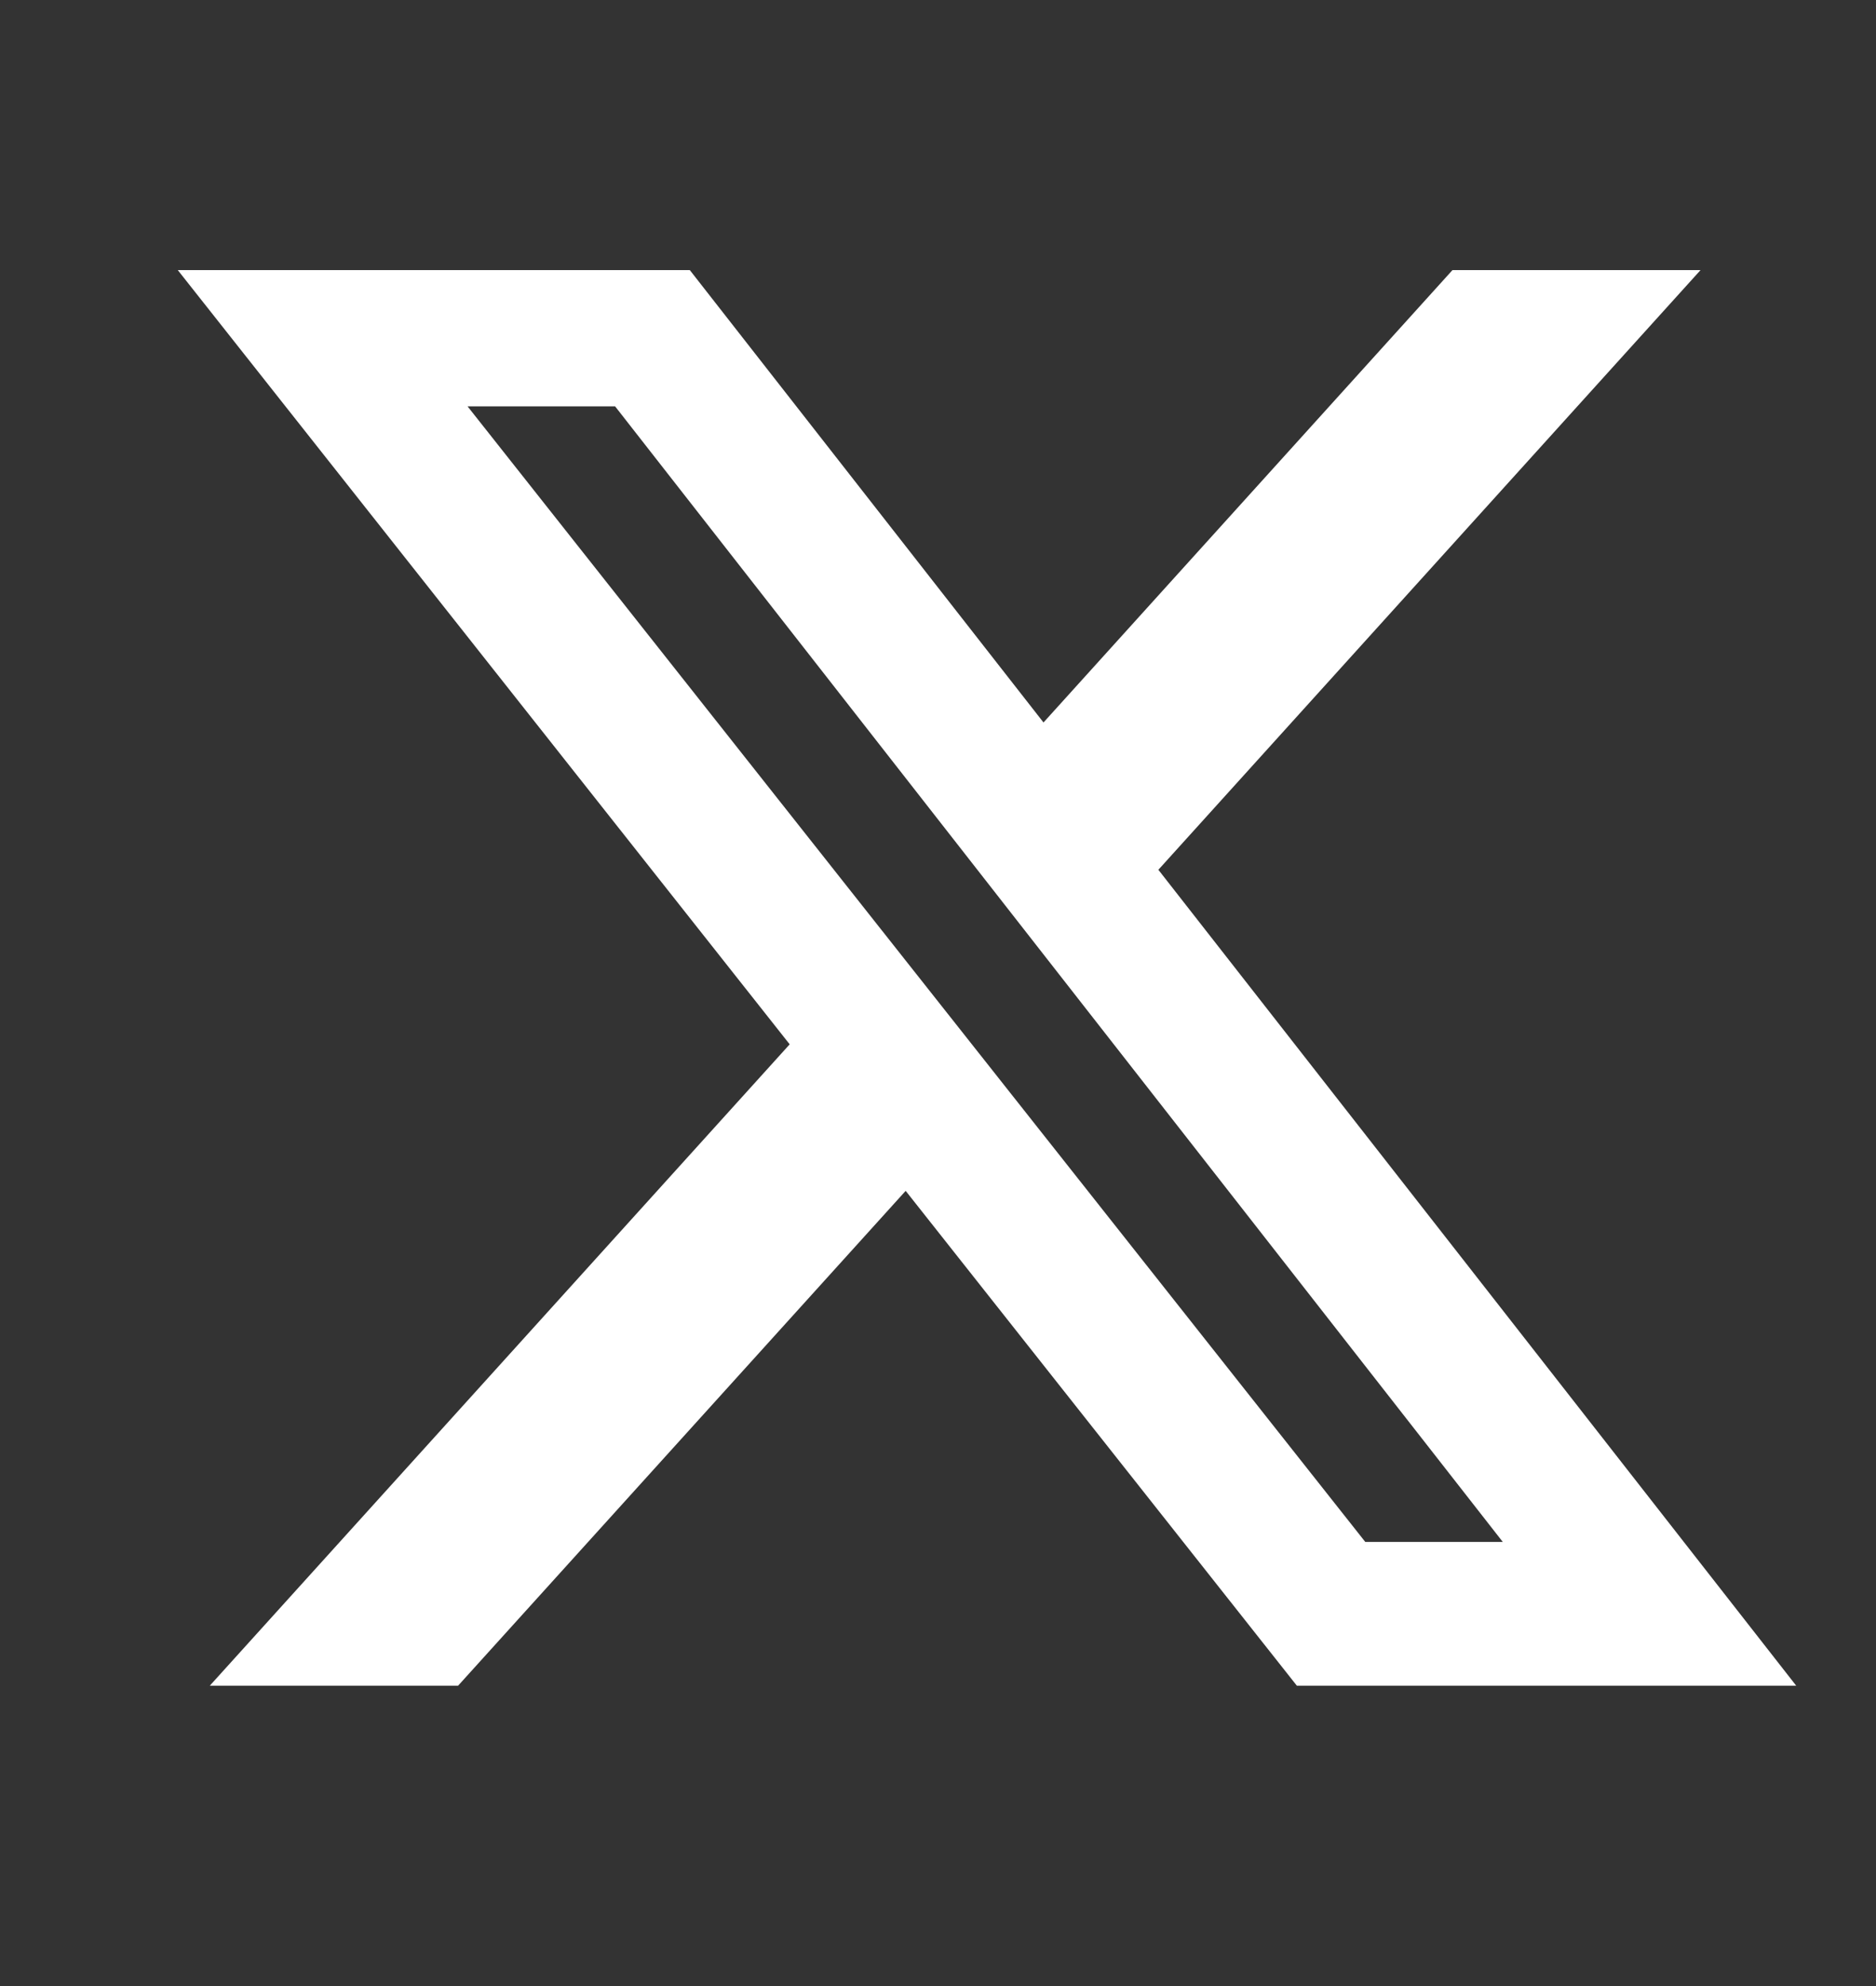 <svg xmlns="http://www.w3.org/2000/svg" width="17" height="18" viewBox="0 0 17 18" fill="none"><rect x="0" y="0" width="17" height="18" fill="#333333" stroke="none"/><path d="M13.162 2.448H15.41L10.497 7.883L16.277 15.278H11.752L8.207 10.793L4.151 15.278H1.901L7.156 9.465L1.611 2.448H6.251L9.456 6.548L13.162 2.448ZM12.372 13.975H13.618L5.574 3.683H4.237L12.372 13.975Z" fill="white"></path></svg>